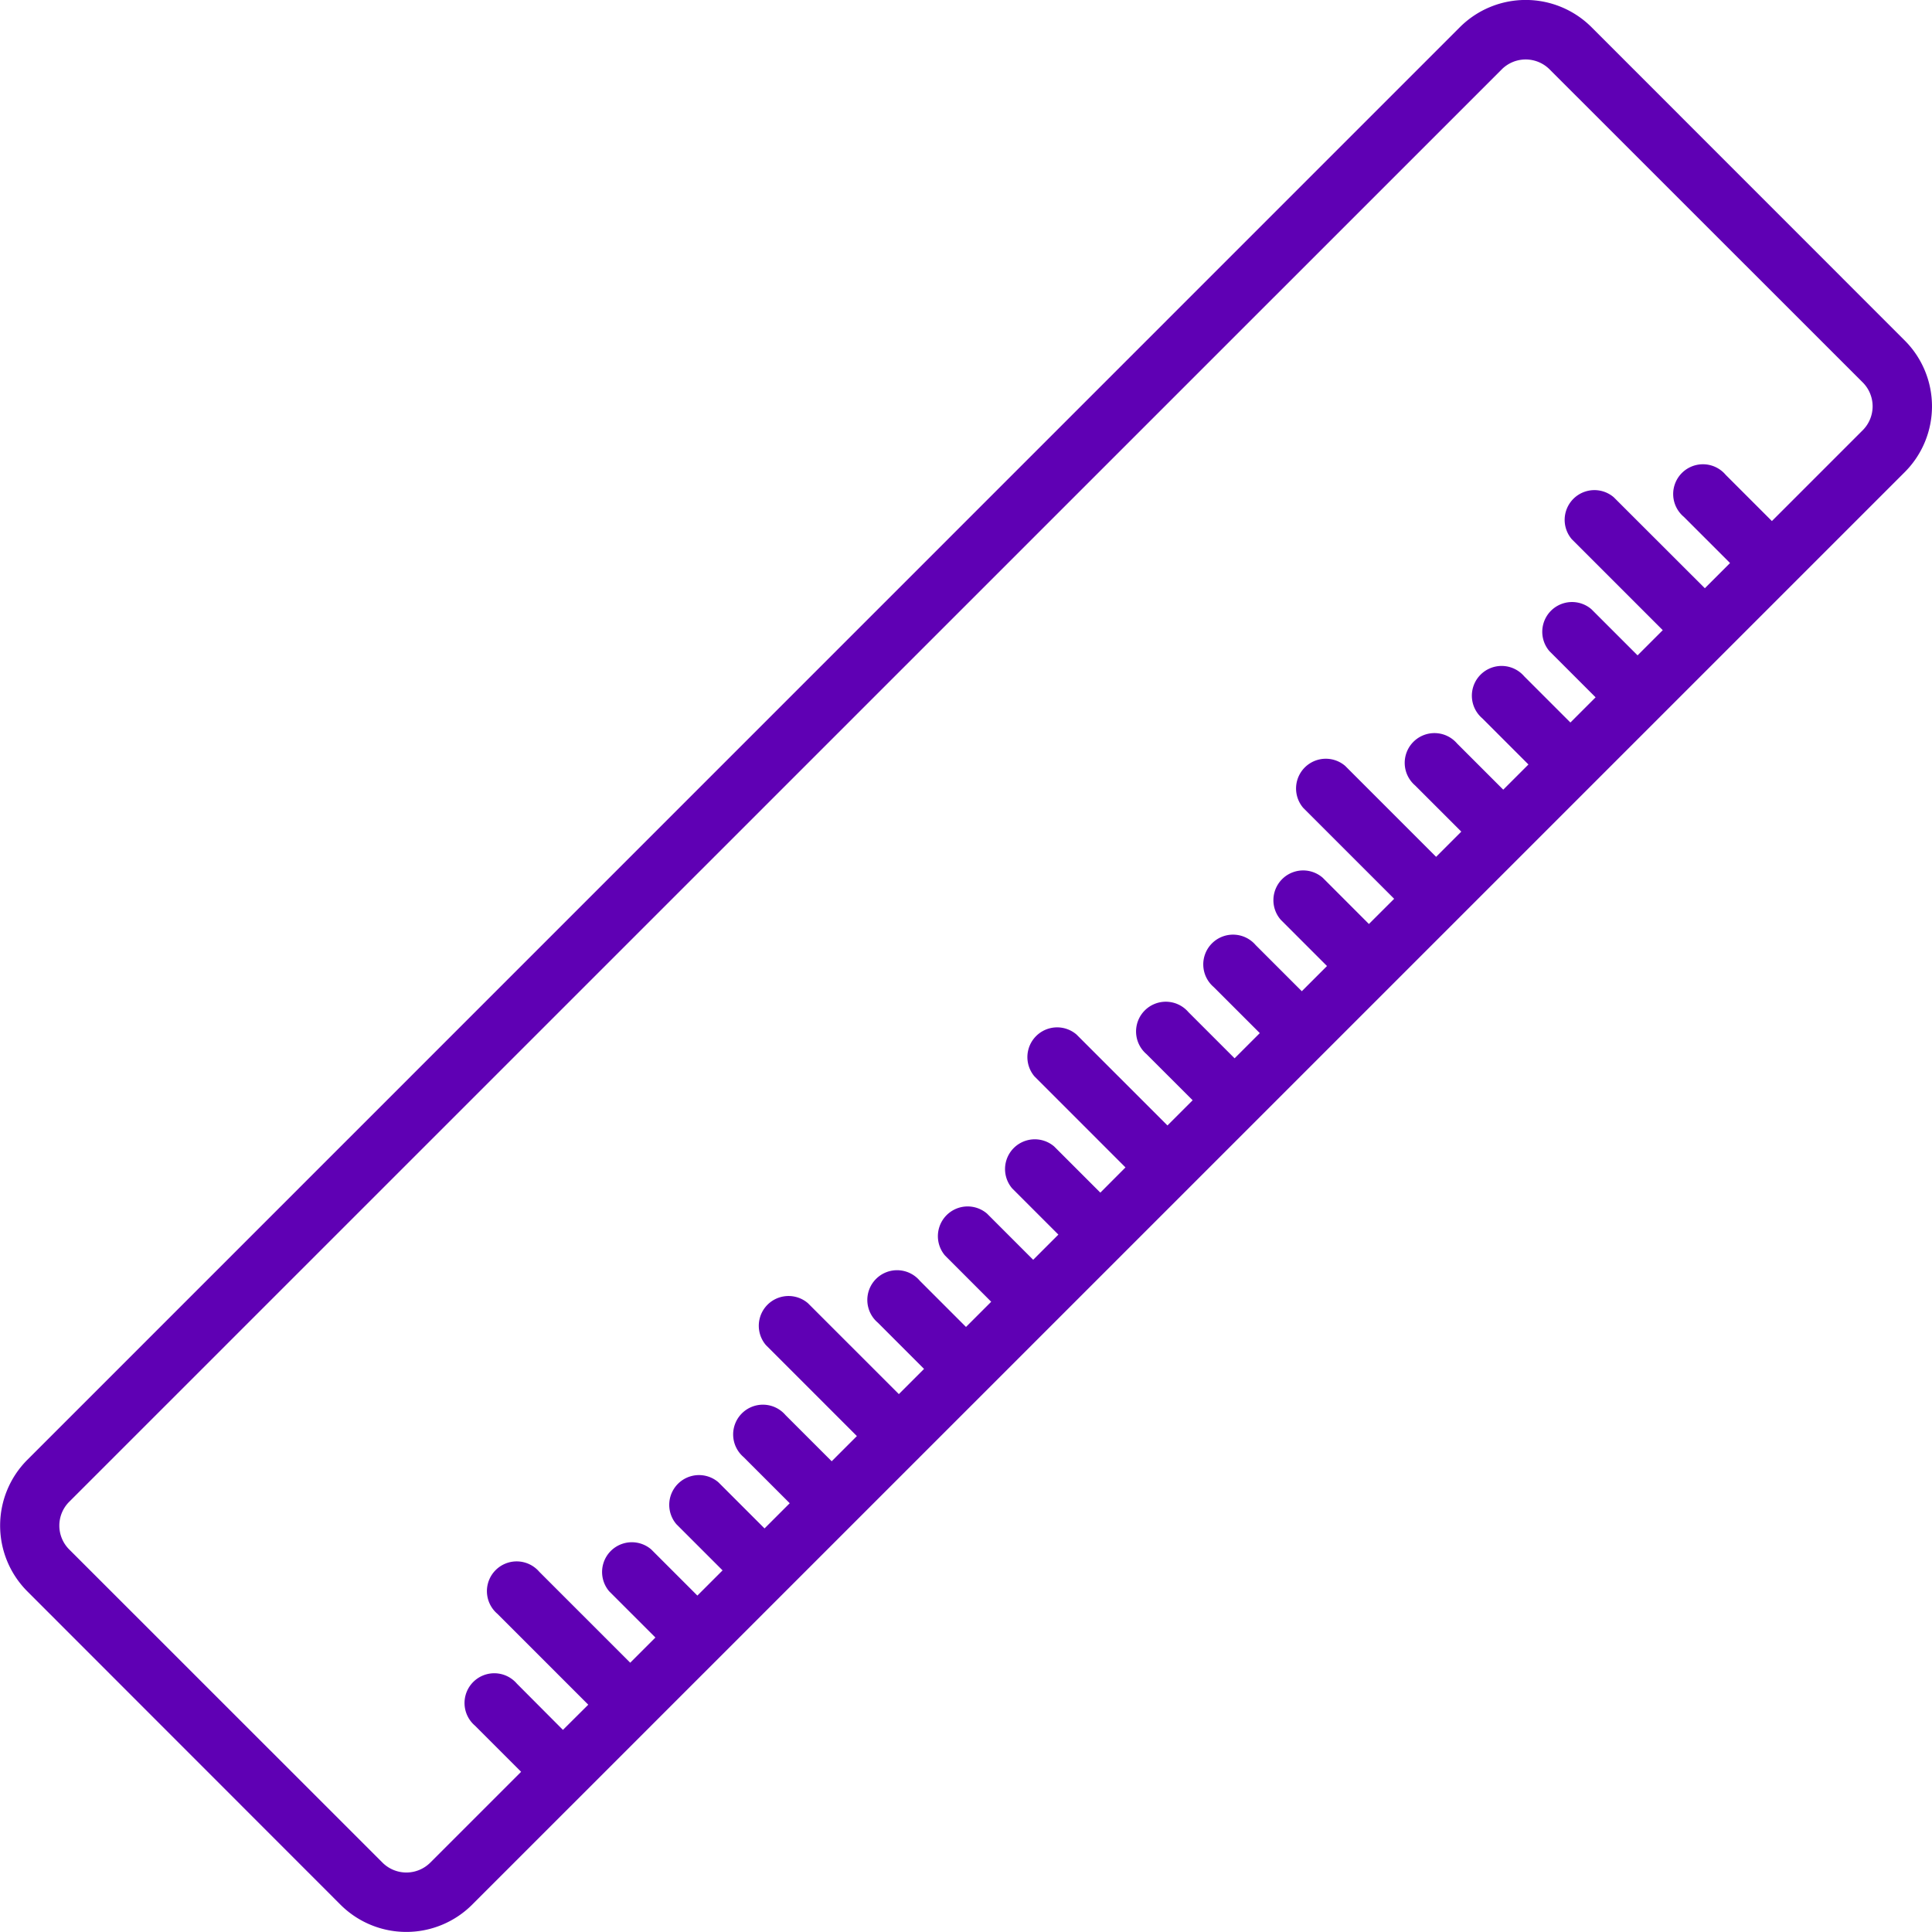 <svg xmlns="http://www.w3.org/2000/svg" width="77.906" height="77.904" viewBox="0 0 77.906 77.904">
  <path id="_004-tool-1" data-name="004-tool-1" d="M76.809,13.741,64.172,1.1a3.757,3.757,0,0,0-5.3,0L1.1,58.876a3.754,3.754,0,0,0,0,5.3L13.734,76.817a3.757,3.757,0,0,0,5.3,0L76.809,19.044A3.754,3.754,0,0,0,76.809,13.741Zm-1.692,3.611L71.45,21.019l-1.862-1.862A1.2,1.2,0,1,0,67.9,20.85l1.862,1.862-1.016,1.016L65.074,20.06a1.2,1.2,0,0,0-1.692,1.692l3.667,3.667-1.016,1.016-1.862-1.862a1.2,1.2,0,0,0-1.692,1.692l1.862,1.862-1.016,1.016-1.862-1.862a1.2,1.2,0,1,0-1.692,1.692l1.862,1.862-1.016,1.016-1.862-1.862a1.2,1.2,0,1,0-1.692,1.692l1.862,1.862L57.91,34.559l-3.667-3.667a1.2,1.2,0,0,0-1.692,1.692l3.667,3.667L55.2,37.267,53.34,35.405A1.2,1.2,0,0,0,51.648,37.1l1.862,1.862-1.016,1.016-1.862-1.862a1.2,1.2,0,1,0-1.692,1.692L50.8,41.667l-1.016,1.016-1.862-1.862a1.2,1.2,0,1,0-1.692,1.692l1.862,1.862-1.016,1.016-3.667-3.667a1.2,1.2,0,0,0-1.692,1.692l3.667,3.667L44.37,48.1l-1.862-1.862a1.2,1.2,0,0,0-1.692,1.692l1.862,1.862-1.016,1.016L39.8,48.945a1.2,1.2,0,0,0-1.692,1.692L39.969,52.5l-1.016,1.016-1.862-1.862A1.2,1.2,0,1,0,35.4,53.345l1.861,1.863-1.016,1.016-3.667-3.667a1.2,1.2,0,0,0-1.692,1.692l3.667,3.667-1.016,1.016L31.675,57.07a1.2,1.2,0,1,0-1.692,1.692l1.862,1.862L30.829,61.64l-1.862-1.862a1.2,1.2,0,0,0-1.692,1.692l1.862,1.862-1.016,1.016-1.862-1.862a1.2,1.2,0,0,0-1.692,1.692l1.862,1.862-1.016,1.016-3.667-3.667a1.2,1.2,0,1,0-1.692,1.692l3.667,3.667L22.7,69.764,20.843,67.9a1.2,1.2,0,1,0-1.692,1.692l1.862,1.862-3.667,3.667a1.364,1.364,0,0,1-1.918,0L2.789,62.486a1.358,1.358,0,0,1,0-1.918L60.562,2.8a1.364,1.364,0,0,1,1.918,0L75.117,15.433a1.364,1.364,0,0,1,0,1.919Z" transform="translate(0 -0.008)" fill="#5f00b4"/>
</svg>
